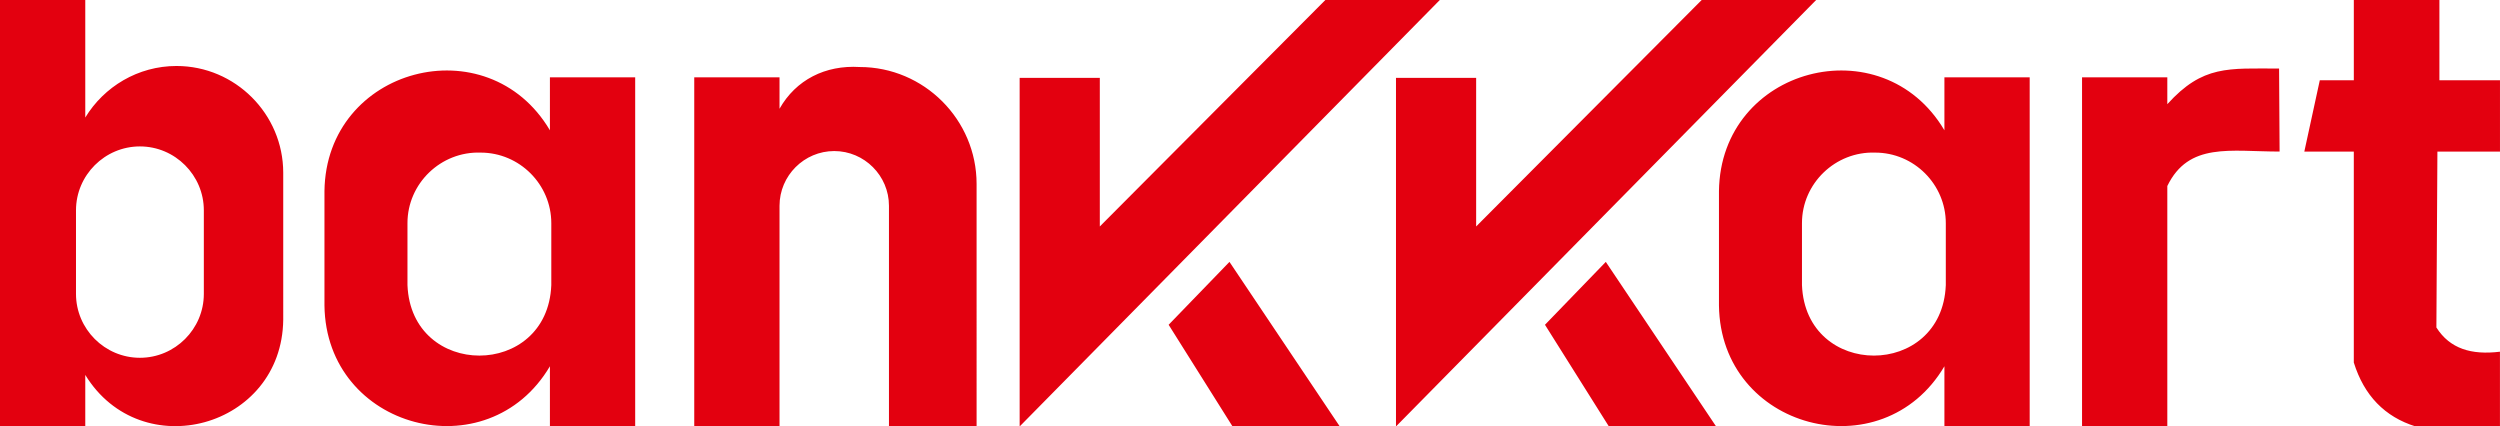 <svg xmlns="http://www.w3.org/2000/svg" xml:space="preserve" id="Katman_1" x="0" y="0" style="enable-background:new 0 0 1599.57 272.86" version="1.1" viewBox="0 0 1599.57 272.86"><style>.st0{fill:#e3000f}</style><path d="M351.85 83.37c-39.83-67.42-143.27-40.33-144.25 38.89v73.2c.96 79.2 104.43 106.32 144.25 38.89v38.51h54.56V49.48h-54.56v33.89zm.89 99.04c-2.38 60.14-89.65 60.15-92.03 0v-39.58c-.05-25.47 21.42-46.08 46.84-45.19 24.85 0 45.19 20.34 45.19 45.19v39.58zM112.94 42.22c-24.66 0-46.38 13.25-58.38 32.98V0H0v272.86h54.56v-32.98c35.78 58.39 125.86 33.97 126.66-35.3V110.5c0-37.55-30.73-68.28-68.28-68.28zm17.48 145.8c0 22.5-18.41 40.9-40.9 40.9-22.5 0-40.9-18.41-40.9-40.9v-53.44c0-22.5 18.41-40.9 40.9-40.9 22.5 0 40.9 18.4 40.9 40.9v53.44zM848 0 703.69 144.9V49.81H652.4v223.05L921.23 0zM550.06 42.88c-21.98-1.36-40.86 8.21-51.3 26.71V49.48H444.2v223.38h54.56v-141.2c0-19.26 15.76-35.01 35.01-35.01 19.26 0 35.01 15.76 35.01 35.01v141.2h56.07V117.68c.01-41.14-33.65-74.8-74.79-74.8zM1386.71 66.66V49.48h-54.56v223.38h54.56V119.02c13.67-28.18 40.31-22.05 71.84-22.05l-.33-53.11c-32.49.01-48.75-2.33-71.51 22.8zM1558.87 209.53l.65-112.55h40.04V51.36h-38.76V.01h-54.76v51.35h-21.77l-9.9 45.62h31.66v134.98c6.59 21.11 19.79 34.74 39.58 40.9h53.93v-47.83c-18.27 2.23-32.05-1.9-40.67-15.5zM1244.09 83.37c-39.83-67.42-143.27-40.33-144.25 38.89v73.2c.96 79.2 104.43 106.32 144.25 38.89v38.51h54.56V49.48h-54.56v33.89zm.89 99.04c-2.38 60.14-89.65 60.15-92.03 0v-39.58c-.05-25.47 21.42-46.08 46.84-45.19 24.85 0 45.19 20.34 45.19 45.19v39.58zM747.73 207.8l40.9 65.06h68.61l-70.59-105.3zM988.52 207.8l40.9 65.06h68.61l-70.59-105.3zM1088.79 0 944.48 144.9V49.81h-51.29v223.05L1162.02 0z" class="st0"/></svg>